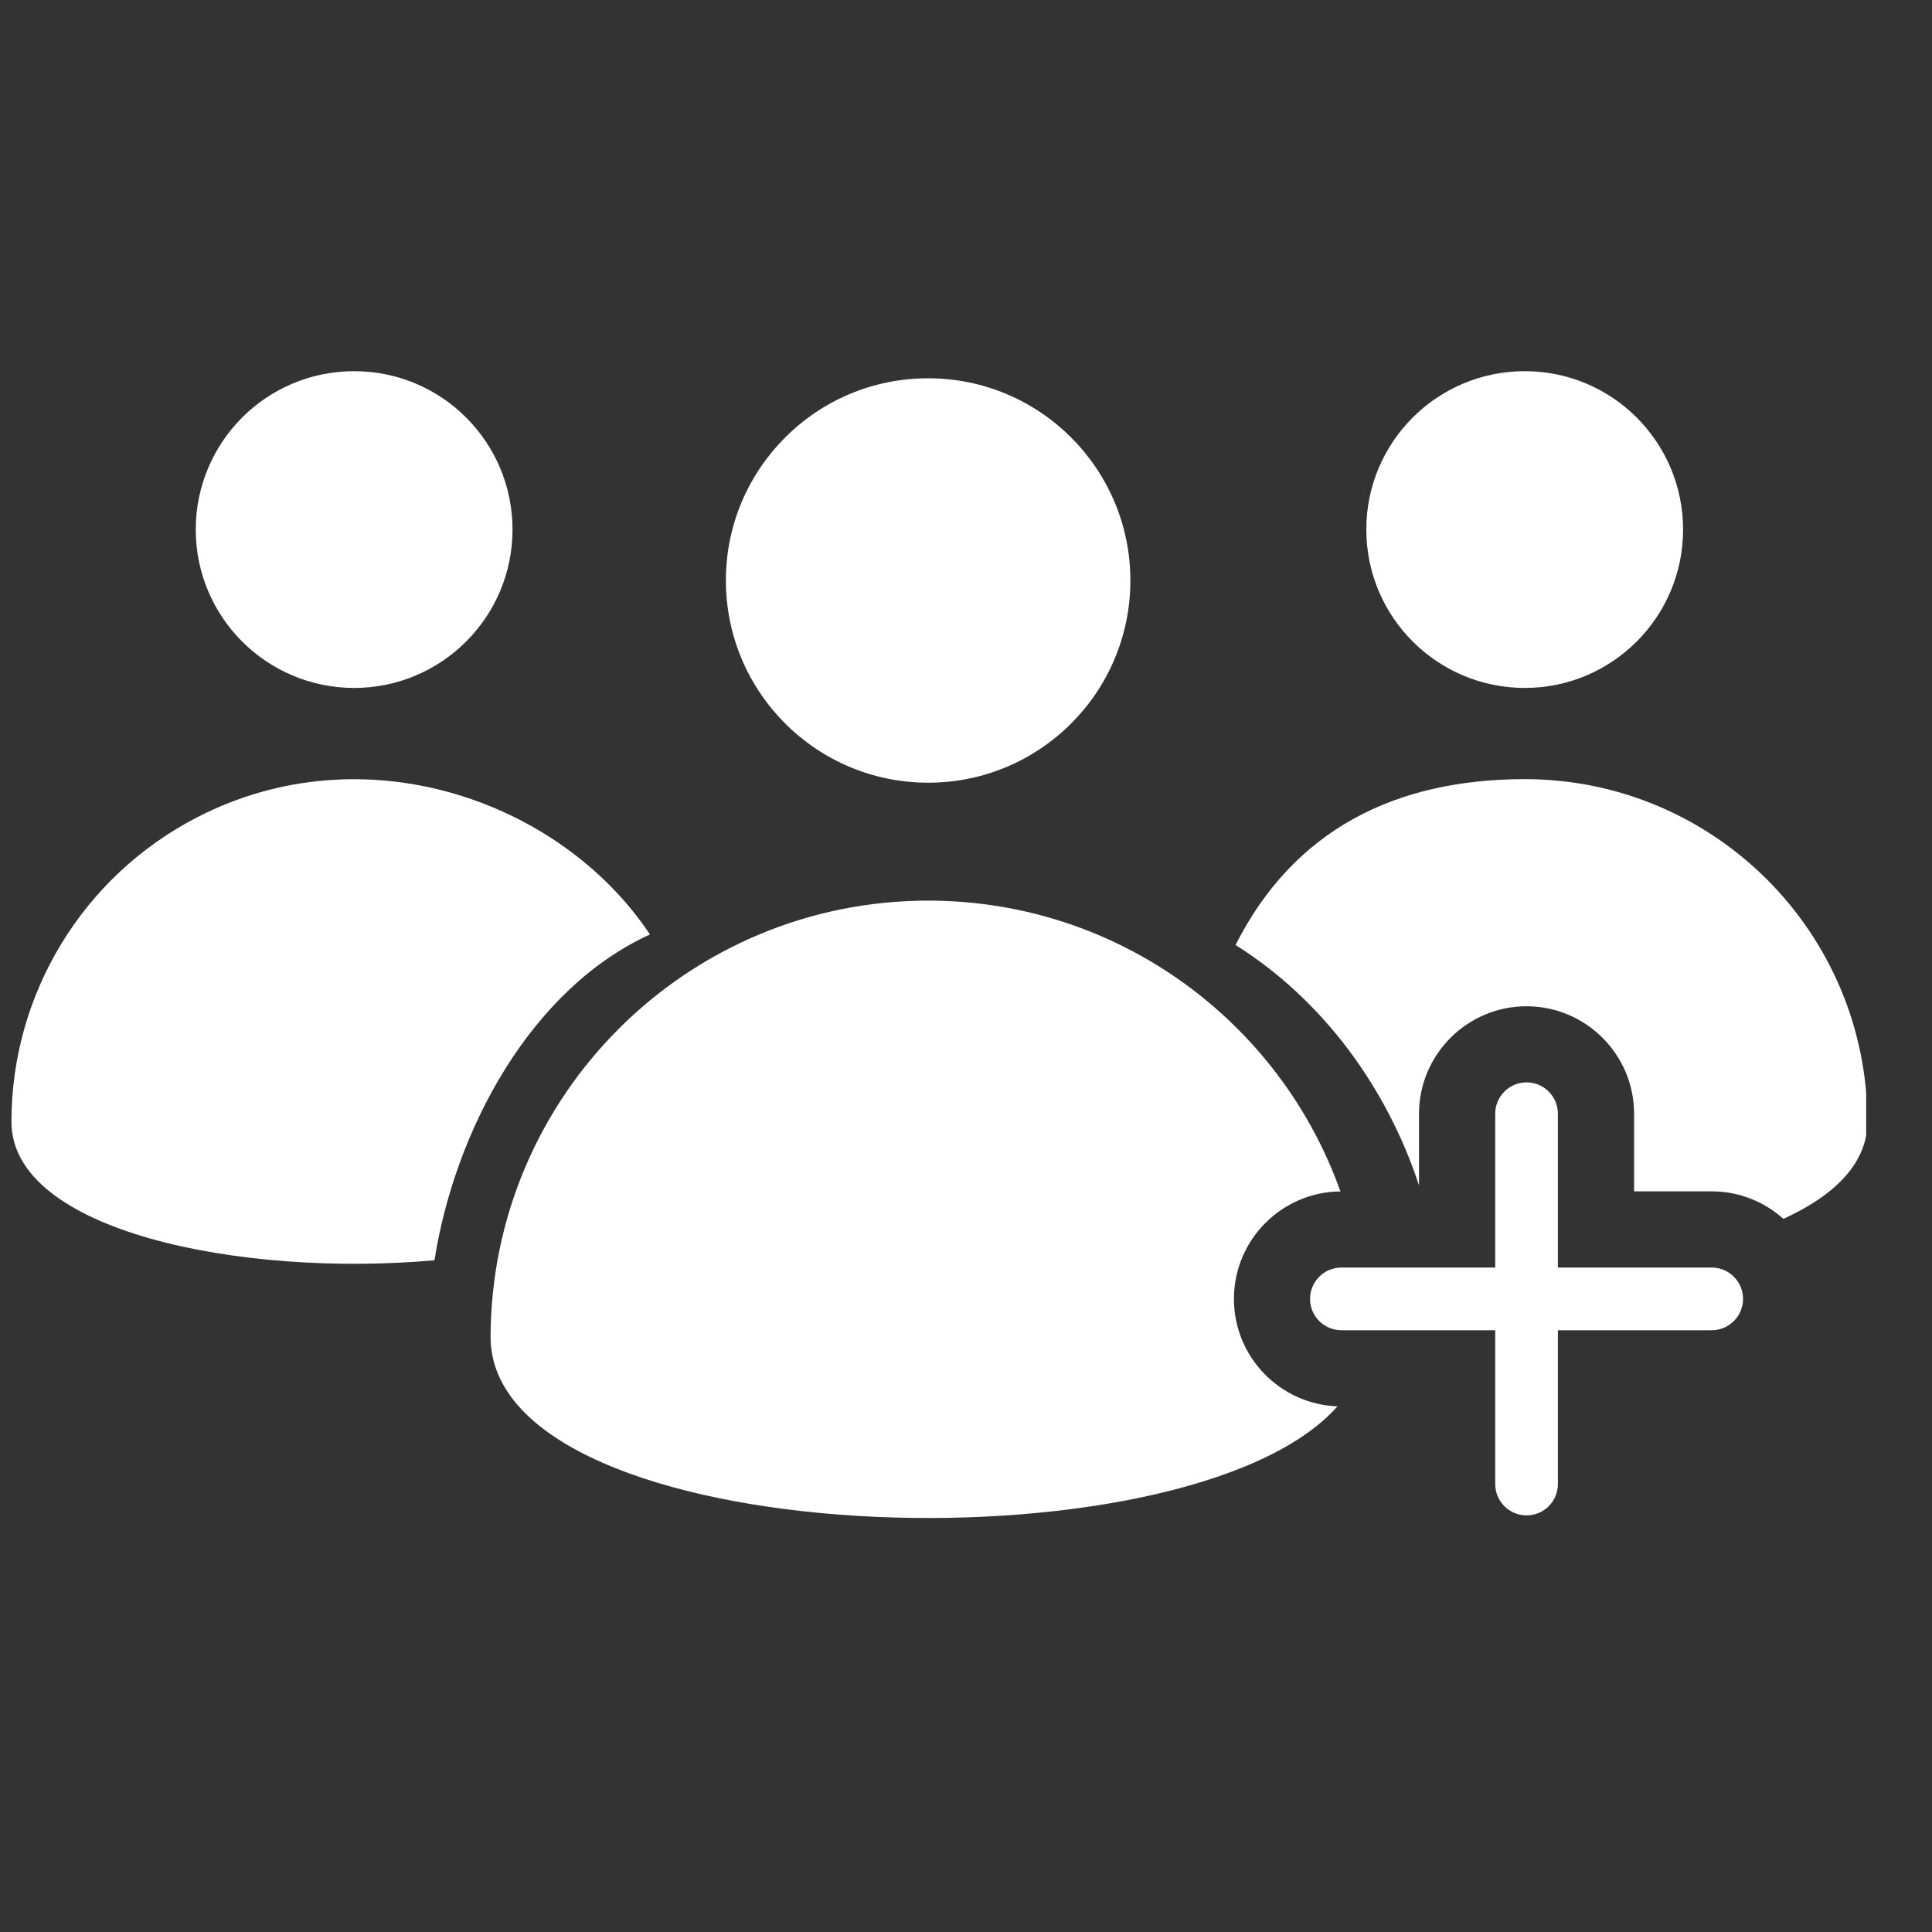 <svg width="25" height="25" viewBox="0 0 25 25" fill="none" xmlns="http://www.w3.org/2000/svg">
<rect x="0" y="0" width="25" height="25" fill="#333333" stroke="none"/>
<g clip-path="url(#clip0_8_100)">
<path fill-rule="evenodd" clip-rule="evenodd" d="M8.41 12.092C7.265 10.368 4.723 9.453 2.547 10.578C1.073 11.339 0.148 12.858 0.148 14.516C0.148 15.934 3.119 16.531 5.622 16.308C5.887 14.627 6.863 12.8 8.41 12.092Z" fill="white"/>
<path fill-rule="evenodd" clip-rule="evenodd" d="M4.582 8.902C5.714 8.902 6.632 7.984 6.632 6.853C6.632 5.72 5.715 4.803 4.582 4.803C4.017 4.803 3.504 5.032 3.133 5.403C2.763 5.774 2.533 6.286 2.533 6.852C2.533 7.984 3.45 8.901 4.582 8.902Z" fill="white"/>
<path fill-rule="evenodd" clip-rule="evenodd" d="M12.01 10.128C13.455 10.129 14.627 8.957 14.627 7.512C14.627 6.067 13.456 4.895 12.01 4.895C11.287 4.895 10.633 5.187 10.16 5.661C9.686 6.135 9.393 6.788 9.393 7.511C9.393 8.957 10.565 10.128 12.01 10.128Z" fill="white"/>
<path fill-rule="evenodd" clip-rule="evenodd" d="M19.73 8.902C20.861 8.902 21.779 7.984 21.779 6.853C21.779 5.72 20.862 4.803 19.73 4.803H19.73C18.598 4.803 17.68 5.72 17.68 6.852C17.68 7.984 18.598 8.901 19.73 8.902Z" fill="white"/>
<path fill-rule="evenodd" clip-rule="evenodd" d="M15.967 16.808C15.967 16.045 16.583 15.424 17.345 15.417C16.567 13.229 14.481 11.662 12.028 11.654C8.901 11.645 6.358 14.171 6.348 17.298C6.348 20.088 15.368 20.389 17.307 18.198C16.563 18.171 15.967 17.558 15.967 16.808Z" fill="white"/>
<path fill-rule="evenodd" clip-rule="evenodd" d="M19.729 10.082C18.056 10.083 16.742 10.735 15.988 12.228C17.117 12.938 17.944 14.069 18.362 15.339V14.412C18.362 13.645 18.986 13.021 19.753 13.021C20.52 13.021 21.145 13.645 21.145 14.412V15.416H22.149C22.505 15.416 22.831 15.551 23.077 15.772C23.74 15.47 24.164 15.052 24.164 14.516C24.164 12.067 22.178 10.082 19.729 10.082Z" fill="white"/>
<path fill-rule="evenodd" clip-rule="evenodd" d="M22.149 16.402H20.159V14.412C20.159 14.188 19.978 14.006 19.754 14.006C19.529 14.006 19.348 14.188 19.348 14.412V16.402H17.358C17.134 16.402 16.952 16.583 16.952 16.808C16.952 17.032 17.134 17.213 17.358 17.213H19.348V19.203C19.348 19.427 19.529 19.609 19.754 19.609C19.978 19.609 20.159 19.427 20.159 19.203V17.213H22.149C22.373 17.213 22.555 17.031 22.555 16.808C22.555 16.584 22.373 16.402 22.149 16.402Z" fill="white"/>
</g>
<defs>
<clipPath id="clip0_8_100">
<rect width="24" height="24" fill="white" transform="translate(0.148 0.629)"/>
</clipPath>
</defs>
</svg>
